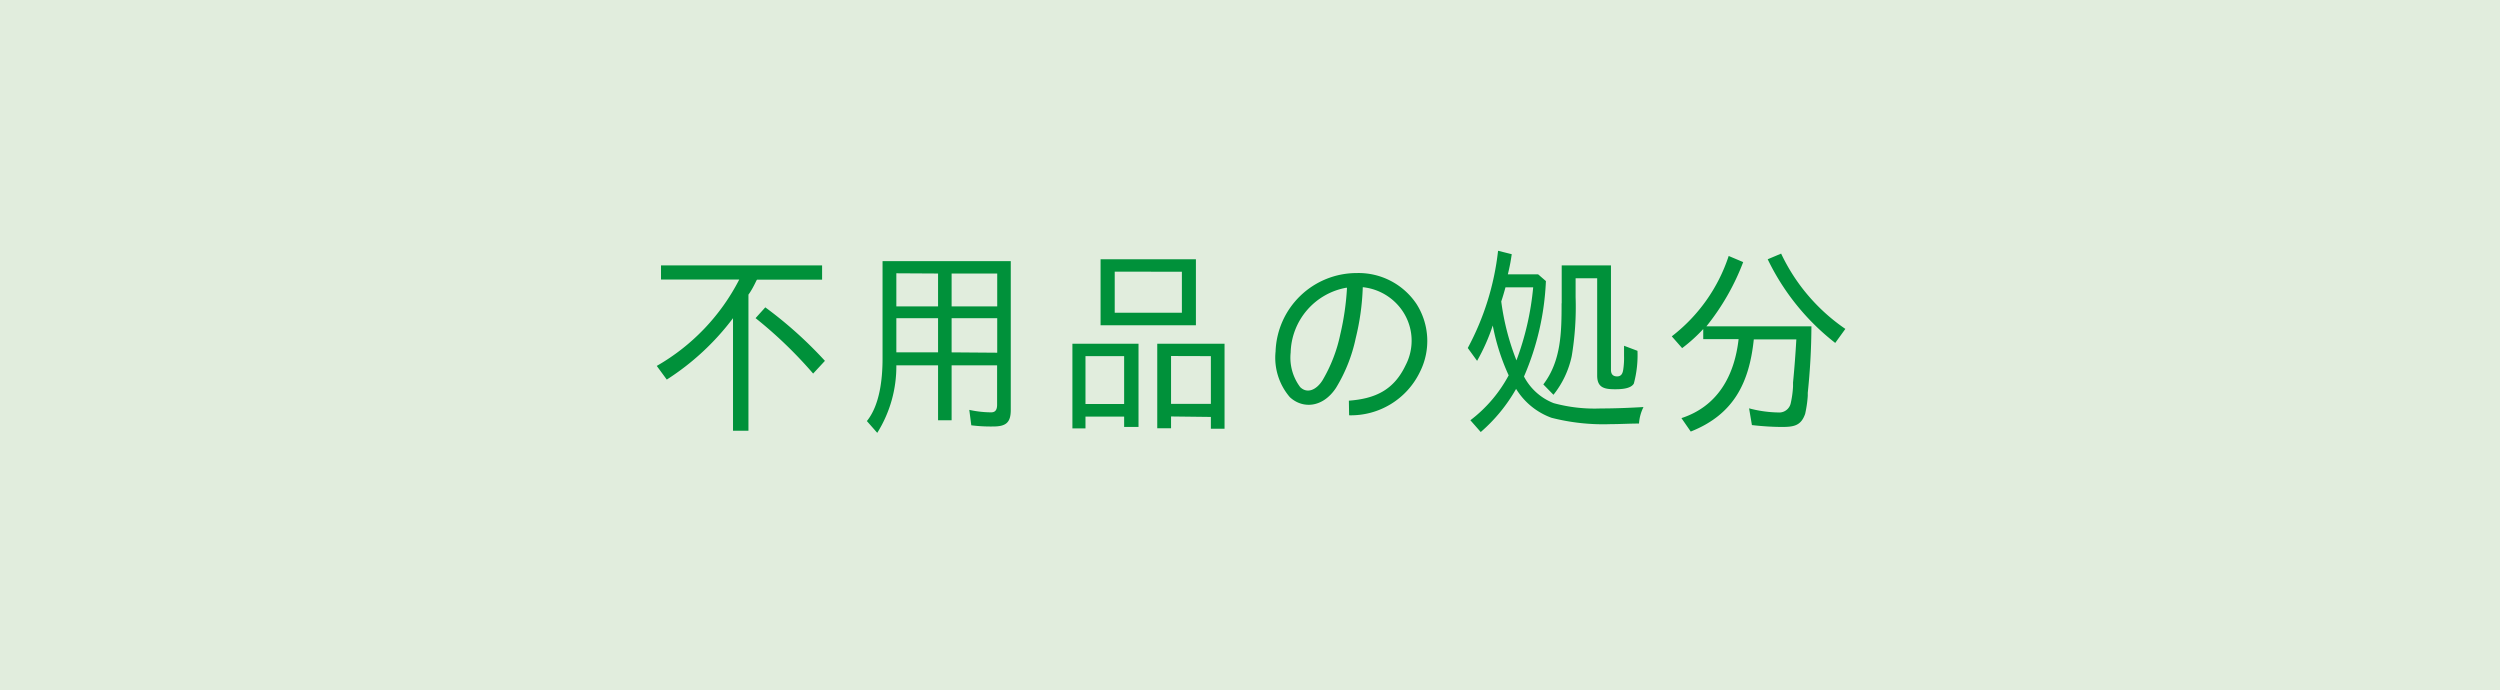 <svg id="レイヤー_1" data-name="レイヤー 1" xmlns="http://www.w3.org/2000/svg" viewBox="0 0 212.14 58.59"><defs><style>.cls-1{fill:#e1eddd;}.cls-2{fill:#00913a;}</style></defs><title>consumer</title><rect class="cls-1" width="212.14" height="58.59"/><path class="cls-2" d="M63.51,25V36.55H62.2V27a21.56,21.56,0,0,1-5.62,5.21l-.85-1.16a17.81,17.81,0,0,0,7-7.33H56.09V22.52H69.76v1.21H64.24l-.05.07C64,24.2,63.77,24.65,63.51,25Zm.6,2,.83-.92A34.86,34.86,0,0,1,70,30.62L69,31.7h0A36.47,36.47,0,0,0,64.12,27Z"/><path class="cls-2" d="M84.27,36.19a13,13,0,0,1-1.85-.1l-.17-1.31a8.83,8.83,0,0,0,1.86.21c.38,0,.5-.26.5-.64V31H80.75v4.66H79.6V31H76.06a10.61,10.61,0,0,1-1.62,5.73l-.88-1c1.1-1.36,1.33-3.59,1.33-5.3V22.16H85.77V34.79C85.77,35.88,85.34,36.19,84.27,36.19Zm-8.21-13V26H79.6V23.21Zm0,3.81v2.9H79.6V27Zm8.56-1V23.21H80.75V26Zm0,3.93V27H80.75v2.9Z"/><path class="cls-2" d="M92.11,35.35v1H91V29.17h5.61v7.06H95.39v-.88Zm0-5.13v4.06h3.28V30.22ZM101.48,22V27.6H93.39V22Zm-6.89,1.05v3.49h5.7V23.06Zm4.78,12.29v1H98.2V29.17h5.71v7.21h-1.16v-1Zm0-5.13v4.06h3.38V30.22Z"/><path class="cls-2" d="M119.27,31a4.5,4.5,0,0,0-.21-4.54,4.65,4.65,0,0,0-3.42-2.09,20.8,20.8,0,0,1-.6,4.33,13.36,13.36,0,0,1-1.67,4.21c-1.14,1.73-2.86,1.78-3.92.79a5.14,5.14,0,0,1-1.21-3.87,6.89,6.89,0,0,1,6.89-6.66,5.92,5.92,0,0,1,5.06,2.61,5.84,5.84,0,0,1,.29,5.8,6.5,6.5,0,0,1-6,3.66L114.46,34C116.7,33.83,118.27,33.1,119.27,31Zm-5-6.59a5.74,5.74,0,0,0-4.75,5.51,4.16,4.16,0,0,0,.81,2.93c.62.6,1.4.21,1.9-.59a12.83,12.83,0,0,0,1.5-3.88A22.67,22.67,0,0,0,114.3,24.44Z"/><path class="cls-2" d="M129.32,31.95a4.81,4.81,0,0,0,2.52,2.26,13.21,13.21,0,0,0,4,.45c1.21,0,2.42-.05,3.62-.12a3.67,3.67,0,0,0-.38,1.4c-.78,0-1.59.05-2.37.05a17.69,17.69,0,0,1-5.06-.54,5.89,5.89,0,0,1-3-2.45,13.9,13.9,0,0,1-3,3.66l-.88-1a11.71,11.71,0,0,0,3.25-3.81,18.29,18.29,0,0,1-1.35-4.23,16.51,16.51,0,0,1-1.33,3l-.79-1.09a22.67,22.67,0,0,0,2.57-8.25l1.16.29-.05.33c-.07.47-.17.92-.28,1.38h2.57l.66.57A22.77,22.77,0,0,1,129.32,31.95Zm-1.93-6.37a20.92,20.92,0,0,0,1.29,5,23.9,23.9,0,0,0,1.42-6.2h-2.35C127.64,24.78,127.52,25.2,127.39,25.58Zm5.13.16V22.52h4.18v8.87c0,.36.17.55.52.55s.47-.24.52-.57a6.56,6.56,0,0,0,.07-1.17c0-.29,0-.59,0-.86l1.14.43a9.22,9.22,0,0,1-.31,2.78c-.26.45-1.1.48-1.59.48-.93,0-1.52-.14-1.52-1.17V23.61H133.7v1.61a25.3,25.3,0,0,1-.33,5,7.87,7.87,0,0,1-1.55,3.28l-.86-.88C132.49,30.62,132.51,28.13,132.51,25.73Z"/><path class="cls-2" d="M143.47,36.62l-.79-1.14c3.07-1,4.5-3.59,4.85-6.7h-3v-.86a13.37,13.37,0,0,1-1.79,1.62l-.88-1a14.19,14.19,0,0,0,4.83-6.82l1.23.52a20,20,0,0,1-3.12,5.45h8.91a56.06,56.06,0,0,1-.31,5.64l0,.26a10,10,0,0,1-.22,1.52c-.36,1.05-1,1.12-2.05,1.12a23.18,23.18,0,0,1-2.47-.16l-.24-1.42a10.2,10.2,0,0,0,2.47.35,1,1,0,0,0,1.07-.81,8.35,8.35,0,0,0,.19-1.4l0-.33c.12-1.23.21-2.43.28-3.66h-3.61C148.44,32.46,147.13,35.17,143.47,36.62ZM150,22l1.14-.48a16,16,0,0,0,5.45,6.39l-.86,1.19h0A20,20,0,0,1,150,22Z"/></svg>